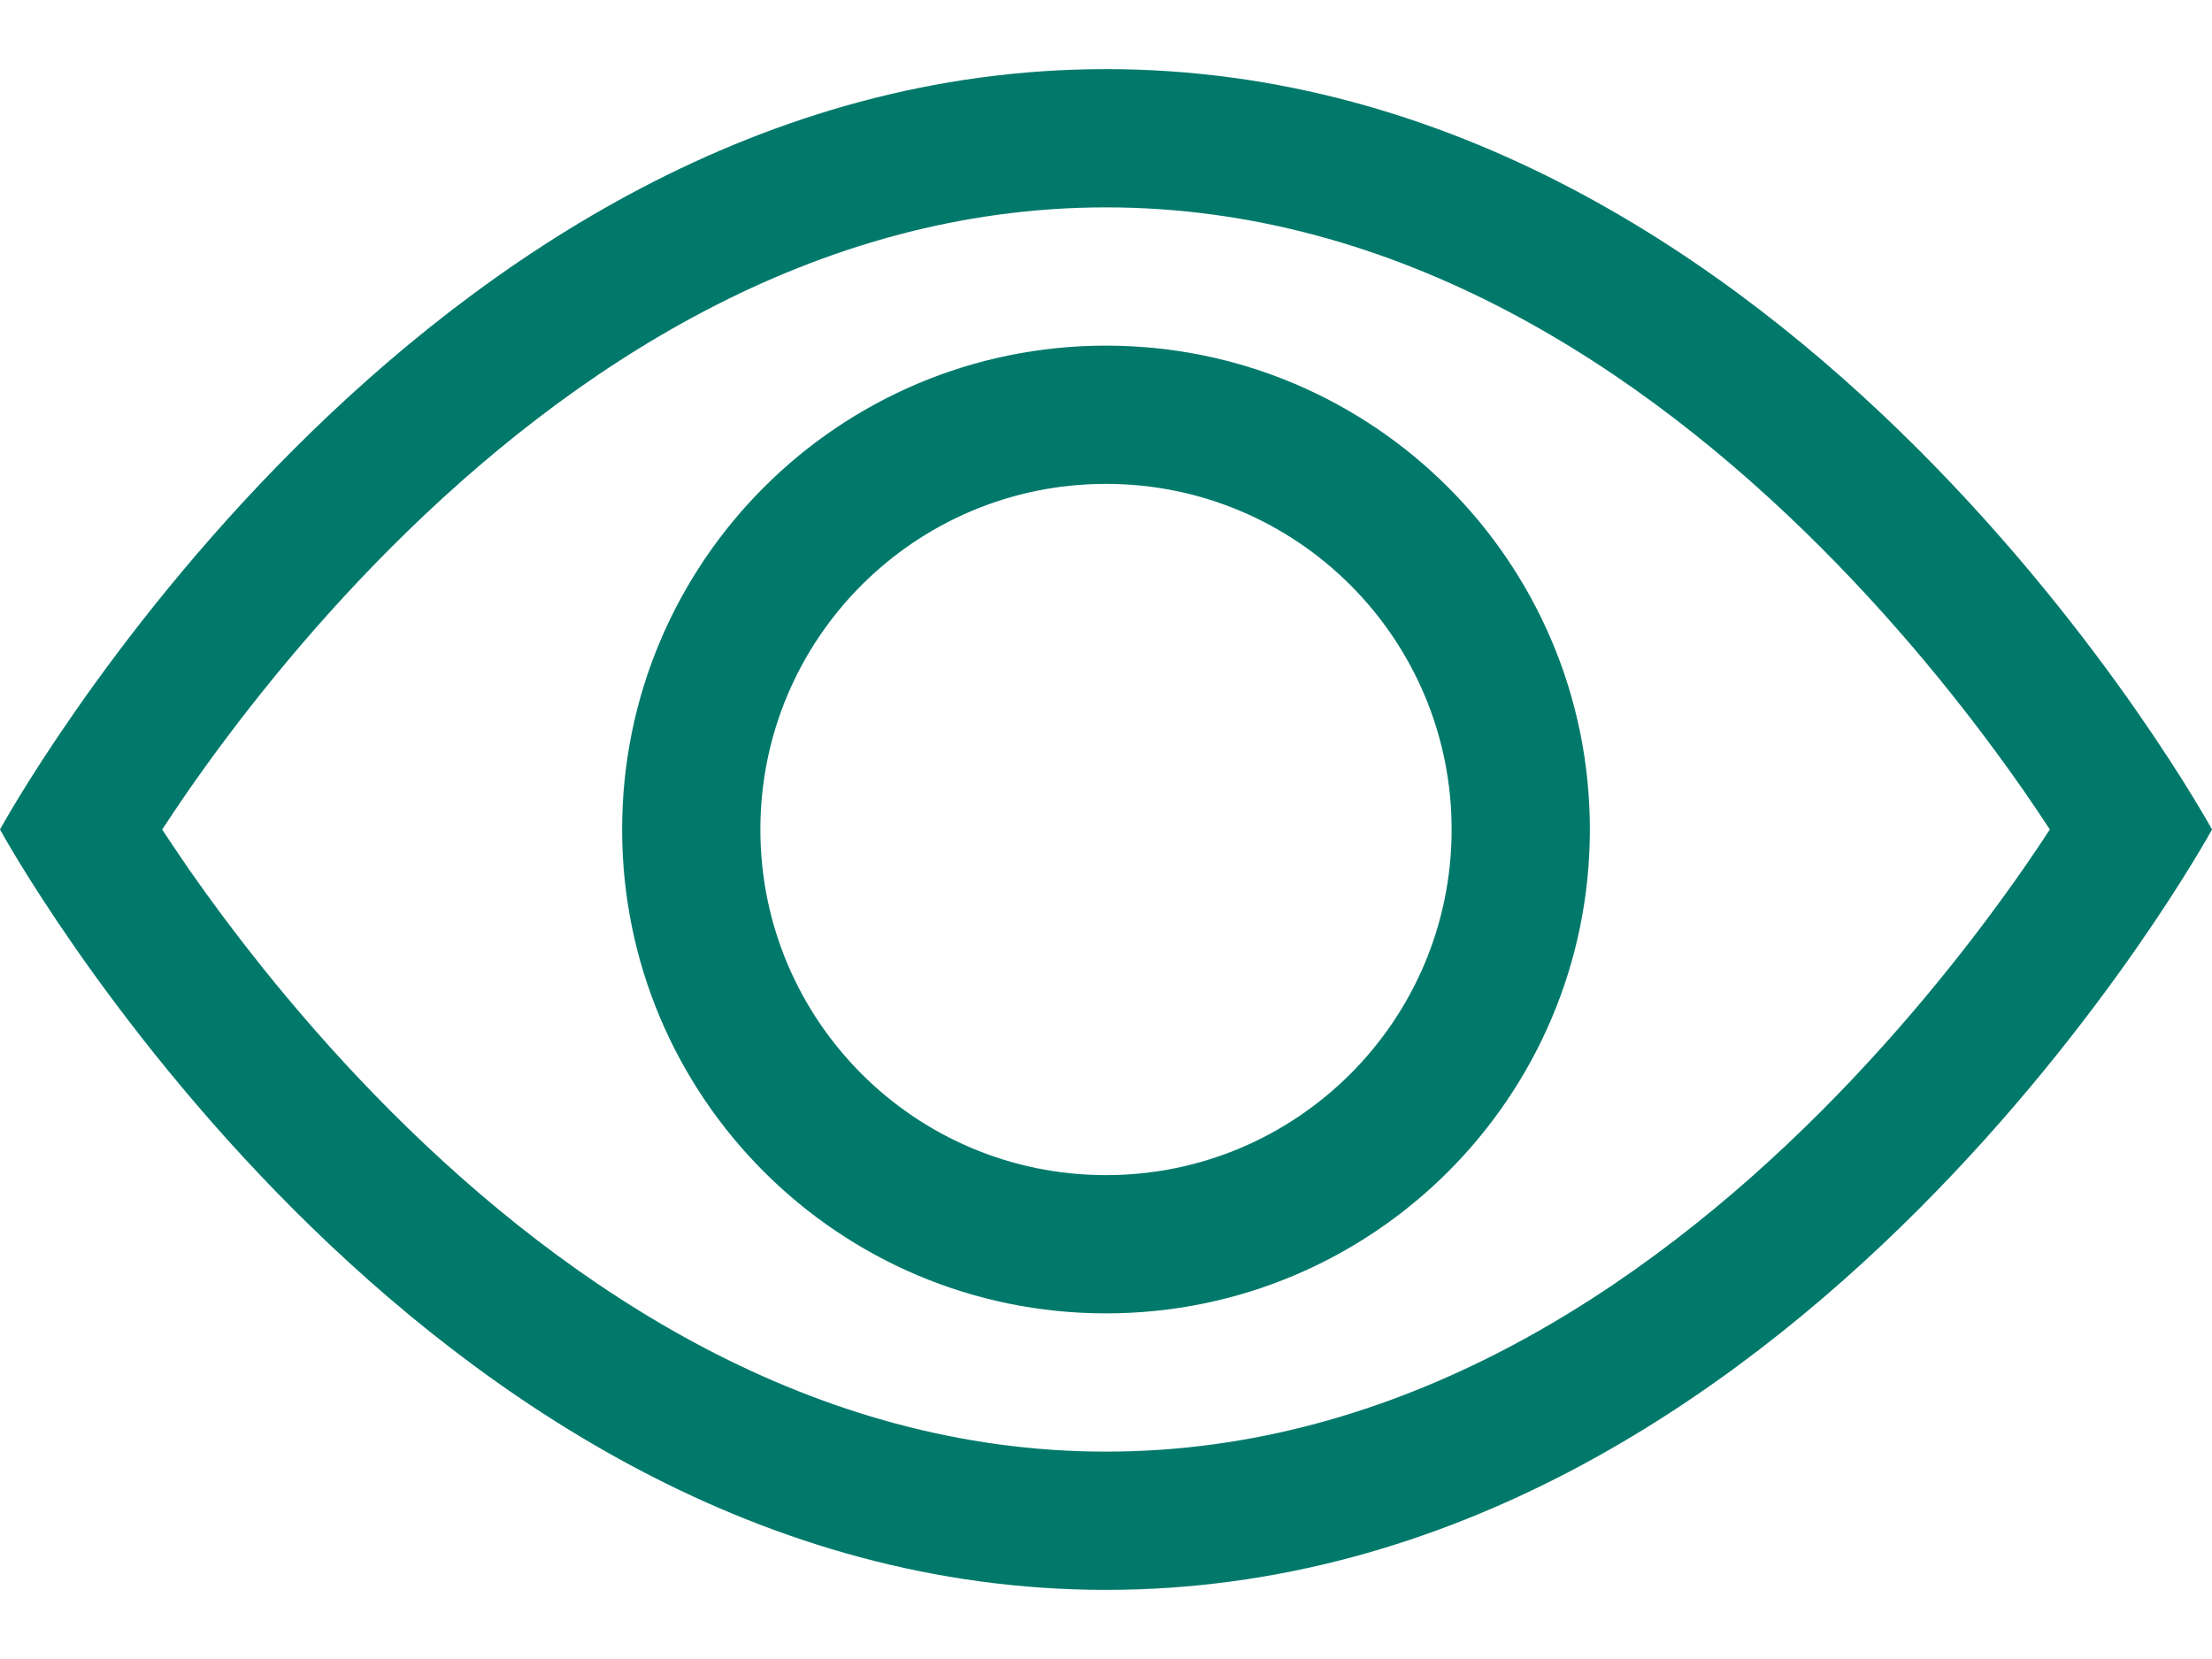 <svg width="16" height="12" viewBox="0 0 16 12" fill="none" xmlns="http://www.w3.org/2000/svg">
<path d="M16 6C16 6 13 0.5 8 0.5C3 0.5 0 6 0 6C0 6 3 11.5 8 11.5C13 11.5 16 6 16 6ZM1.173 6C1.23 5.913 1.295 5.817 1.367 5.712C1.702 5.232 2.196 4.593 2.832 3.957C4.121 2.668 5.881 1.5 8 1.5C10.119 1.5 11.879 2.668 13.168 3.957C13.804 4.593 14.298 5.232 14.633 5.712C14.706 5.817 14.77 5.913 14.827 6C14.77 6.087 14.706 6.183 14.633 6.288C14.298 6.768 13.804 7.407 13.168 8.043C11.879 9.332 10.119 10.5 8 10.5C5.881 10.5 4.121 9.332 2.832 8.043C2.196 7.407 1.702 6.768 1.367 6.288C1.295 6.183 1.23 6.087 1.173 6Z" fill="#00796B"/>
<path d="M8 3.5C6.619 3.5 5.5 4.619 5.5 6C5.5 7.381 6.619 8.5 8 8.5C9.381 8.5 10.5 7.381 10.5 6C10.5 4.619 9.381 3.5 8 3.5ZM4.5 6C4.5 4.067 6.067 2.5 8 2.5C9.933 2.5 11.5 4.067 11.5 6C11.5 7.933 9.933 9.5 8 9.5C6.067 9.5 4.5 7.933 4.5 6Z" fill="#00796B"/>
</svg>
